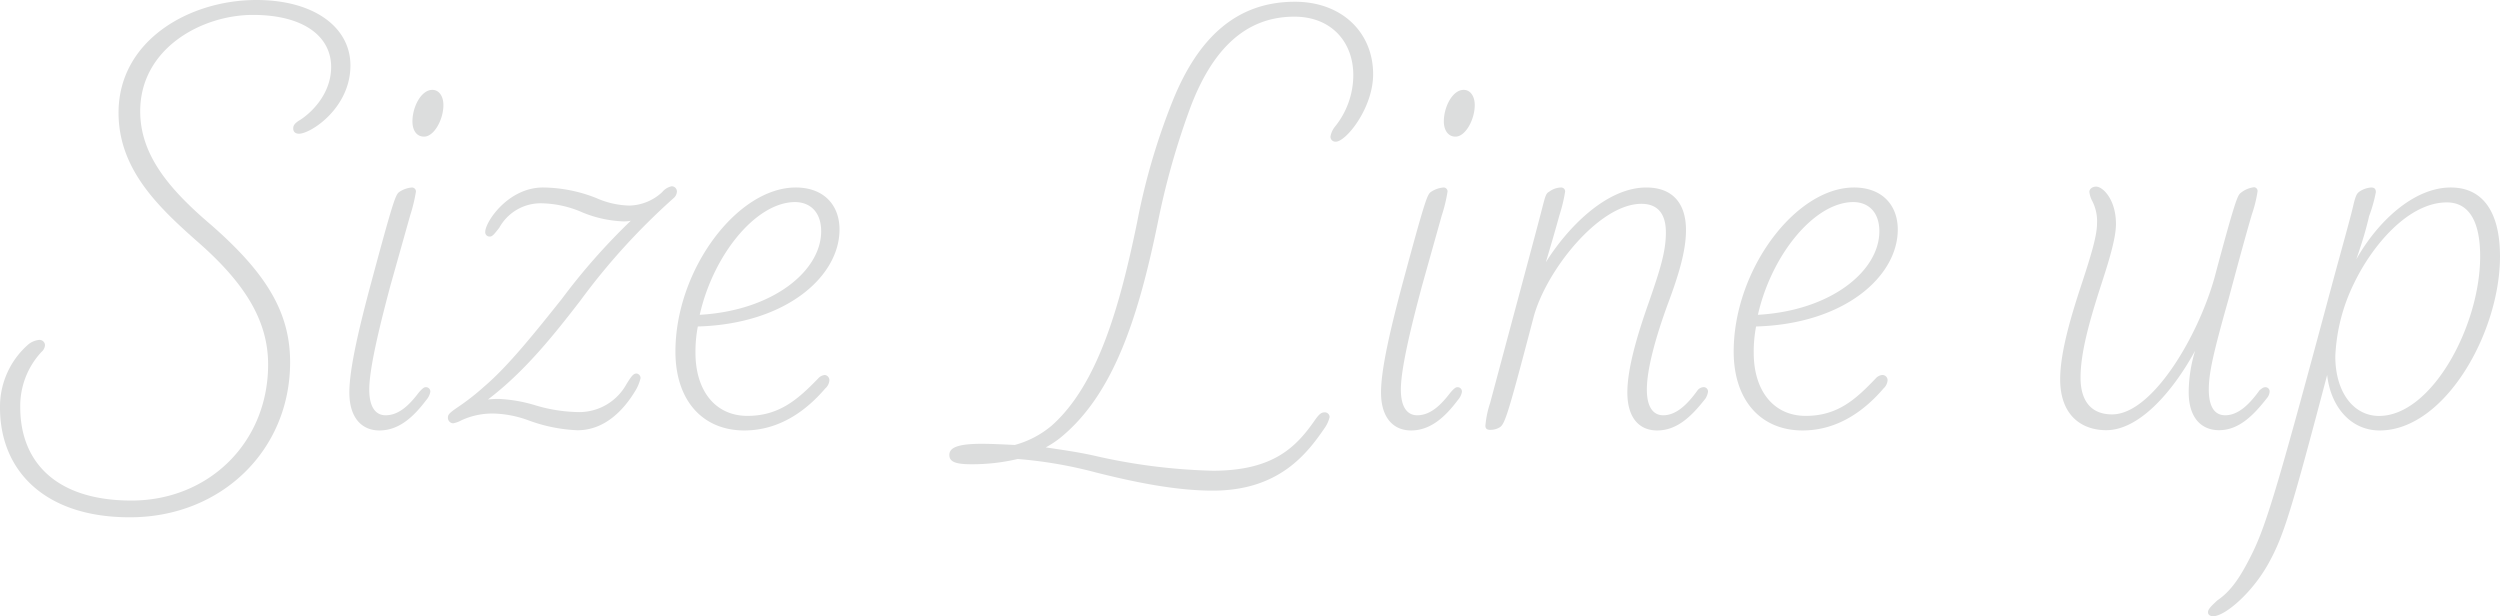 <svg xmlns="http://www.w3.org/2000/svg" viewBox="0 0 370.54 91.33"><defs><style>.cls-1{isolation:isolate;}.cls-2{mix-blend-mode:multiply;}.cls-3{fill:#dcdddd;}</style></defs><g class="cls-1"><g id="レイヤー_2" data-name="レイヤー 2"><g id="レイヤー_1-2" data-name="レイヤー 1"><g class="cls-2"><path class="cls-3" d="M0,60.42a12.26,12.26,0,0,1,4.07-9.26,3,3,0,0,1,1.73-.78.81.81,0,0,1,.87.78,1.45,1.45,0,0,1-.52,1A11.76,11.76,0,0,0,3,60.34C3,68.56,8.4,74.19,19.48,74.19c11.42,0,20.26-8.57,20.26-20.17C39.74,47.27,36,41.64,29,35.58c-5.63-5-11.43-10.56-11.43-18.87C17.57,6,28.05,0,38,0c8.49,0,13.94,4,13.94,9.7,0,6.32-5.89,10.12-7.62,10.12-.6,0-.86-.34-.86-.77s.17-.7.78-1.13c1.38-.78,4.84-3.64,4.84-8,0-4.51-4.06-7.71-11.6-7.71s-16.7,4.94-16.7,14.28c0,6.5,4.33,11.6,10.56,16.89C39.39,40.43,43,46.23,43,53.67c0,13.16-10.3,23-23.72,23C6.75,76.7,0,69.86,0,60.42Z"/><path class="cls-3" d="M51.78,58.17c0-3.54,1.47-9.69,3.21-16.18,3.28-12.21,3.63-13.08,4.15-13.51a3.89,3.89,0,0,1,1.91-.69.59.59,0,0,1,.6.6,24.06,24.06,0,0,1-.86,3.55L57.84,42.42C56.63,47,54.73,54.28,54.73,57.74c0,2.68,1,3.81,2.42,3.81,2,0,3.55-1.56,4.93-3.38.52-.6.78-.78,1-.78a.64.64,0,0,1,.7.7,2.54,2.54,0,0,1-.61,1.21c-1.82,2.42-4,4.5-6.93,4.5C53.6,63.8,51.78,61.9,51.78,58.17ZM61.13,18c0-2.17,1.3-4.68,2.95-4.68,1,0,1.64.95,1.64,2.25,0,2.17-1.39,4.68-2.86,4.68C61.74,20.26,61.13,19.3,61.13,18Z"/><path class="cls-3" d="M100.33,28.39a1.37,1.37,0,0,1-.52,1A98.5,98.5,0,0,0,86,44.58c-4.07,5.28-8.31,10.56-13.68,14.63A13.19,13.19,0,0,1,74,59.13a21.9,21.9,0,0,1,5.37.95,23.31,23.31,0,0,0,6.49,1,8,8,0,0,0,7-4.16c.7-1.12,1-1.56,1.48-1.56a.68.68,0,0,1,.6.7,6.49,6.49,0,0,1-.86,2c-1.48,2.42-4.25,5.71-8.49,5.71a23.64,23.64,0,0,1-7.27-1.47,16.15,16.15,0,0,0-4.94-1,10.91,10.91,0,0,0-5,1,4.09,4.09,0,0,1-1.21.44.81.81,0,0,1-.78-.87c0-.43.26-.69,1.39-1.47a35.21,35.21,0,0,0,4-3.12c3.46-2.94,7.36-7.79,11.51-13A94.33,94.33,0,0,1,93.49,32.72a5.14,5.14,0,0,1-1.21.09,17.67,17.67,0,0,1-5.89-1.3,15.73,15.73,0,0,0-6.23-1.38A7,7,0,0,0,74,33.76c-.69.87-1,1.3-1.38,1.3a.64.64,0,0,1-.7-.69c0-1.47,3.38-6.58,8.57-6.58a21.86,21.86,0,0,1,7.88,1.56,12.79,12.79,0,0,0,4.94,1.12,7.37,7.37,0,0,0,4.84-2,2.5,2.5,0,0,1,1.39-.86A.77.77,0,0,1,100.33,28.39Z"/><path class="cls-3" d="M122.93,56.36a1.76,1.76,0,0,1-.61,1.21c-2.51,2.94-6.49,6.23-12,6.23-6.15,0-10.21-4.41-10.21-11.69,0-12.12,9.17-24.32,17.83-24.32,4.16,0,6.49,2.6,6.49,6.23,0,6.93-7.88,14-21,14.37a19.78,19.78,0,0,0-.35,3.9c0,5.62,2.94,9.35,7.7,9.35s7.54-2.51,10.48-5.54a1.49,1.49,0,0,1,1-.52A.77.77,0,0,1,122.93,56.36Zm-19.22-9.7c10.82-.61,18-6.49,18-12.38,0-2.86-1.65-4.33-3.9-4.33C112,30,105.7,37.83,103.71,46.66Z"/><path class="cls-3" d="M203.52,11c0,5-4,10-5.54,10a.73.73,0,0,1-.78-.78,3.23,3.23,0,0,1,.61-1.38,12.17,12.17,0,0,0,2.77-7.71c0-4.85-3.2-8.66-8.74-8.66-7.62,0-12.3,5.37-15.33,13.25a113.32,113.32,0,0,0-4.93,17.4c-2.94,14.28-6.67,25.54-14.54,31.86A15.27,15.27,0,0,1,155,66.31c2.33.35,4.76.69,7.1,1.21a87.18,87.18,0,0,0,17.66,2.25c9,0,12.38-3.54,15.15-7.53.6-.86.95-1.12,1.38-1.12a.71.71,0,0,1,.78.69,4.63,4.63,0,0,1-.69,1.56c-2.6,3.81-6.76,9.35-16.62,9.35-5.46,0-11.43-1.21-17.32-2.69a65.14,65.14,0,0,0-11.6-2,29.51,29.51,0,0,1-6.84.78c-2.33,0-3.29-.34-3.29-1.38s1.13-1.65,4.76-1.65c1.56,0,3.21.09,4.94.17a14.33,14.33,0,0,0,5.45-2.85C162.75,57,166,45.28,168.55,32.9a97.63,97.63,0,0,1,5.28-18C177.55,5.71,183.18.26,191.92.26,198.93.26,203.52,4.85,203.52,11Z"/><path class="cls-3" d="M204.69,58.17c0-3.54,1.47-9.69,3.2-16.18,3.29-12.21,3.63-13.08,4.15-13.51a3.89,3.89,0,0,1,1.91-.69.58.58,0,0,1,.6.6,22.65,22.65,0,0,1-.86,3.55l-2.94,10.48c-1.22,4.59-3.12,11.86-3.12,15.32,0,2.68,1,3.81,2.42,3.81,2,0,3.55-1.56,4.94-3.38.52-.6.78-.78,1-.78a.64.64,0,0,1,.69.7,2.44,2.44,0,0,1-.61,1.21c-1.81,2.42-4,4.5-6.92,4.5C206.5,63.8,204.69,61.9,204.69,58.17ZM214,18c0-2.17,1.29-4.68,2.94-4.68,1,0,1.64.95,1.64,2.25,0,2.17-1.38,4.68-2.85,4.68C214.64,20.26,214,19.3,214,18Z"/><path class="cls-3" d="M253.15,58.09a2.66,2.66,0,0,1-.35.95c-2.08,2.68-4.24,4.76-7.18,4.76-2.69,0-4.42-1.9-4.42-5.63,0-3.46,1.39-8.31,3.2-13.41,1.65-4.77,2.51-7.45,2.51-10.31s-1.29-4.24-3.63-4.24c-6.32,0-14.2,10-16,16.88C223.19,62.68,223,63,222.07,63.45a2.7,2.7,0,0,1-1.21.26c-.44,0-.7-.17-.7-.6a14.49,14.49,0,0,1,.7-3.38c6.14-22.94,6.84-25.45,7.79-29.17.43-1.65.52-1.91,1-2.17a3,3,0,0,1,1.73-.6.59.59,0,0,1,.6.6,24.06,24.06,0,0,1-.86,3.55c-.52,1.91-1.13,4-2,6.93,3.11-5,8.91-11.08,14.89-11.08,3.81,0,5.88,2.25,5.88,6.32,0,3.11-1.12,6.75-2.68,10.91-1.9,5.19-3.12,9.78-3.12,12.72,0,2.68,1,3.81,2.43,3.81,1.9,0,3.55-1.56,5.1-3.72a1.21,1.21,0,0,1,.78-.44A.64.64,0,0,1,253.15,58.09Z"/><path class="cls-3" d="M279.77,56.36a1.79,1.79,0,0,1-.6,1.21c-2.51,2.94-6.5,6.23-12,6.23-6.14,0-10.21-4.41-10.21-11.69,0-12.12,9.18-24.32,17.83-24.32,4.16,0,6.49,2.6,6.49,6.23,0,6.93-7.87,14-21,14.37a19.78,19.78,0,0,0-.35,3.9c0,5.62,2.94,9.35,7.71,9.35S275.1,59.13,278,56.1a1.49,1.49,0,0,1,.95-.52A.77.77,0,0,1,279.77,56.36Zm-19.22-9.7c10.83-.61,18-6.49,18-12.38,0-2.86-1.64-4.33-3.89-4.33C268.86,30,262.55,37.83,260.55,46.66Z"/><path class="cls-3" d="M336.39,58.09A1.62,1.62,0,0,1,336,59c-2.08,2.68-4.24,4.76-7.1,4.76-2.68,0-4.5-1.9-4.5-5.63a21.38,21.38,0,0,1,.95-6.14c-3.46,6.32-8.4,11.77-13.16,11.77-3.81,0-6.84-2.34-6.84-7.53,0-4.16,1.74-9.78,3.29-14.46,1.13-3.46,2.17-6.75,2.17-8.57a6.56,6.56,0,0,0-.78-3.55,3.76,3.76,0,0,1-.35-1.21c0-.43.43-.78,1-.78,1,0,2.94,1.91,2.94,5.54,0,2.17-1.12,5.72-2.25,9.18-1.73,5.37-3,9.95-3,13.59s1.73,5.45,4.68,5.45c5.88,0,12.64-11.34,15.15-20.17,3.11-11.68,3.46-12.29,3.89-12.64a3.88,3.88,0,0,1,2-.86.56.56,0,0,1,.52.6,19.71,19.71,0,0,1-.86,3.47C333,34.37,332,38,330.33,44.24c-2.26,8-2.95,11-2.95,13.5,0,2.68.95,3.81,2.43,3.81,1.9,0,3.55-1.56,5.1-3.72.35-.26.52-.44.87-.44A.62.62,0,0,1,336.39,58.09Z"/><path class="cls-3" d="M370.54,38c0,11.34-8.22,25.8-17.83,25.8-4.33,0-7.27-3.55-7.79-8.22-5.28,20-6.41,23.8-8.66,27.87-2.42,4.42-6.49,7.88-8.22,7.88-.44,0-.78-.17-.78-.61s.6-1,1.38-1.73c2.17-1.47,3.55-3.72,5.11-6.84C336,77.65,337.91,71,346,40.86c1.56-5.71,2.51-9.09,2.85-10.65.35-1.38.52-1.56.87-1.82a3.53,3.53,0,0,1,1.73-.6c.52,0,.69.26.69.69a21.38,21.38,0,0,1-1,3.55c-.43,1.9-1,3.81-1.9,6.41,3.11-5.54,8.48-10.65,14-10.65C368,27.79,370.54,31.42,370.54,38Zm-2.94,0c0-5.45-1.82-8-4.94-8-5.71,0-11.08,6.41-13.76,12a27.06,27.06,0,0,0-2.77,10.82c0,5.28,2.68,8.83,6.49,8.83C360.41,61.64,367.6,48.31,367.6,38Z"/></g></g></g></g></svg>